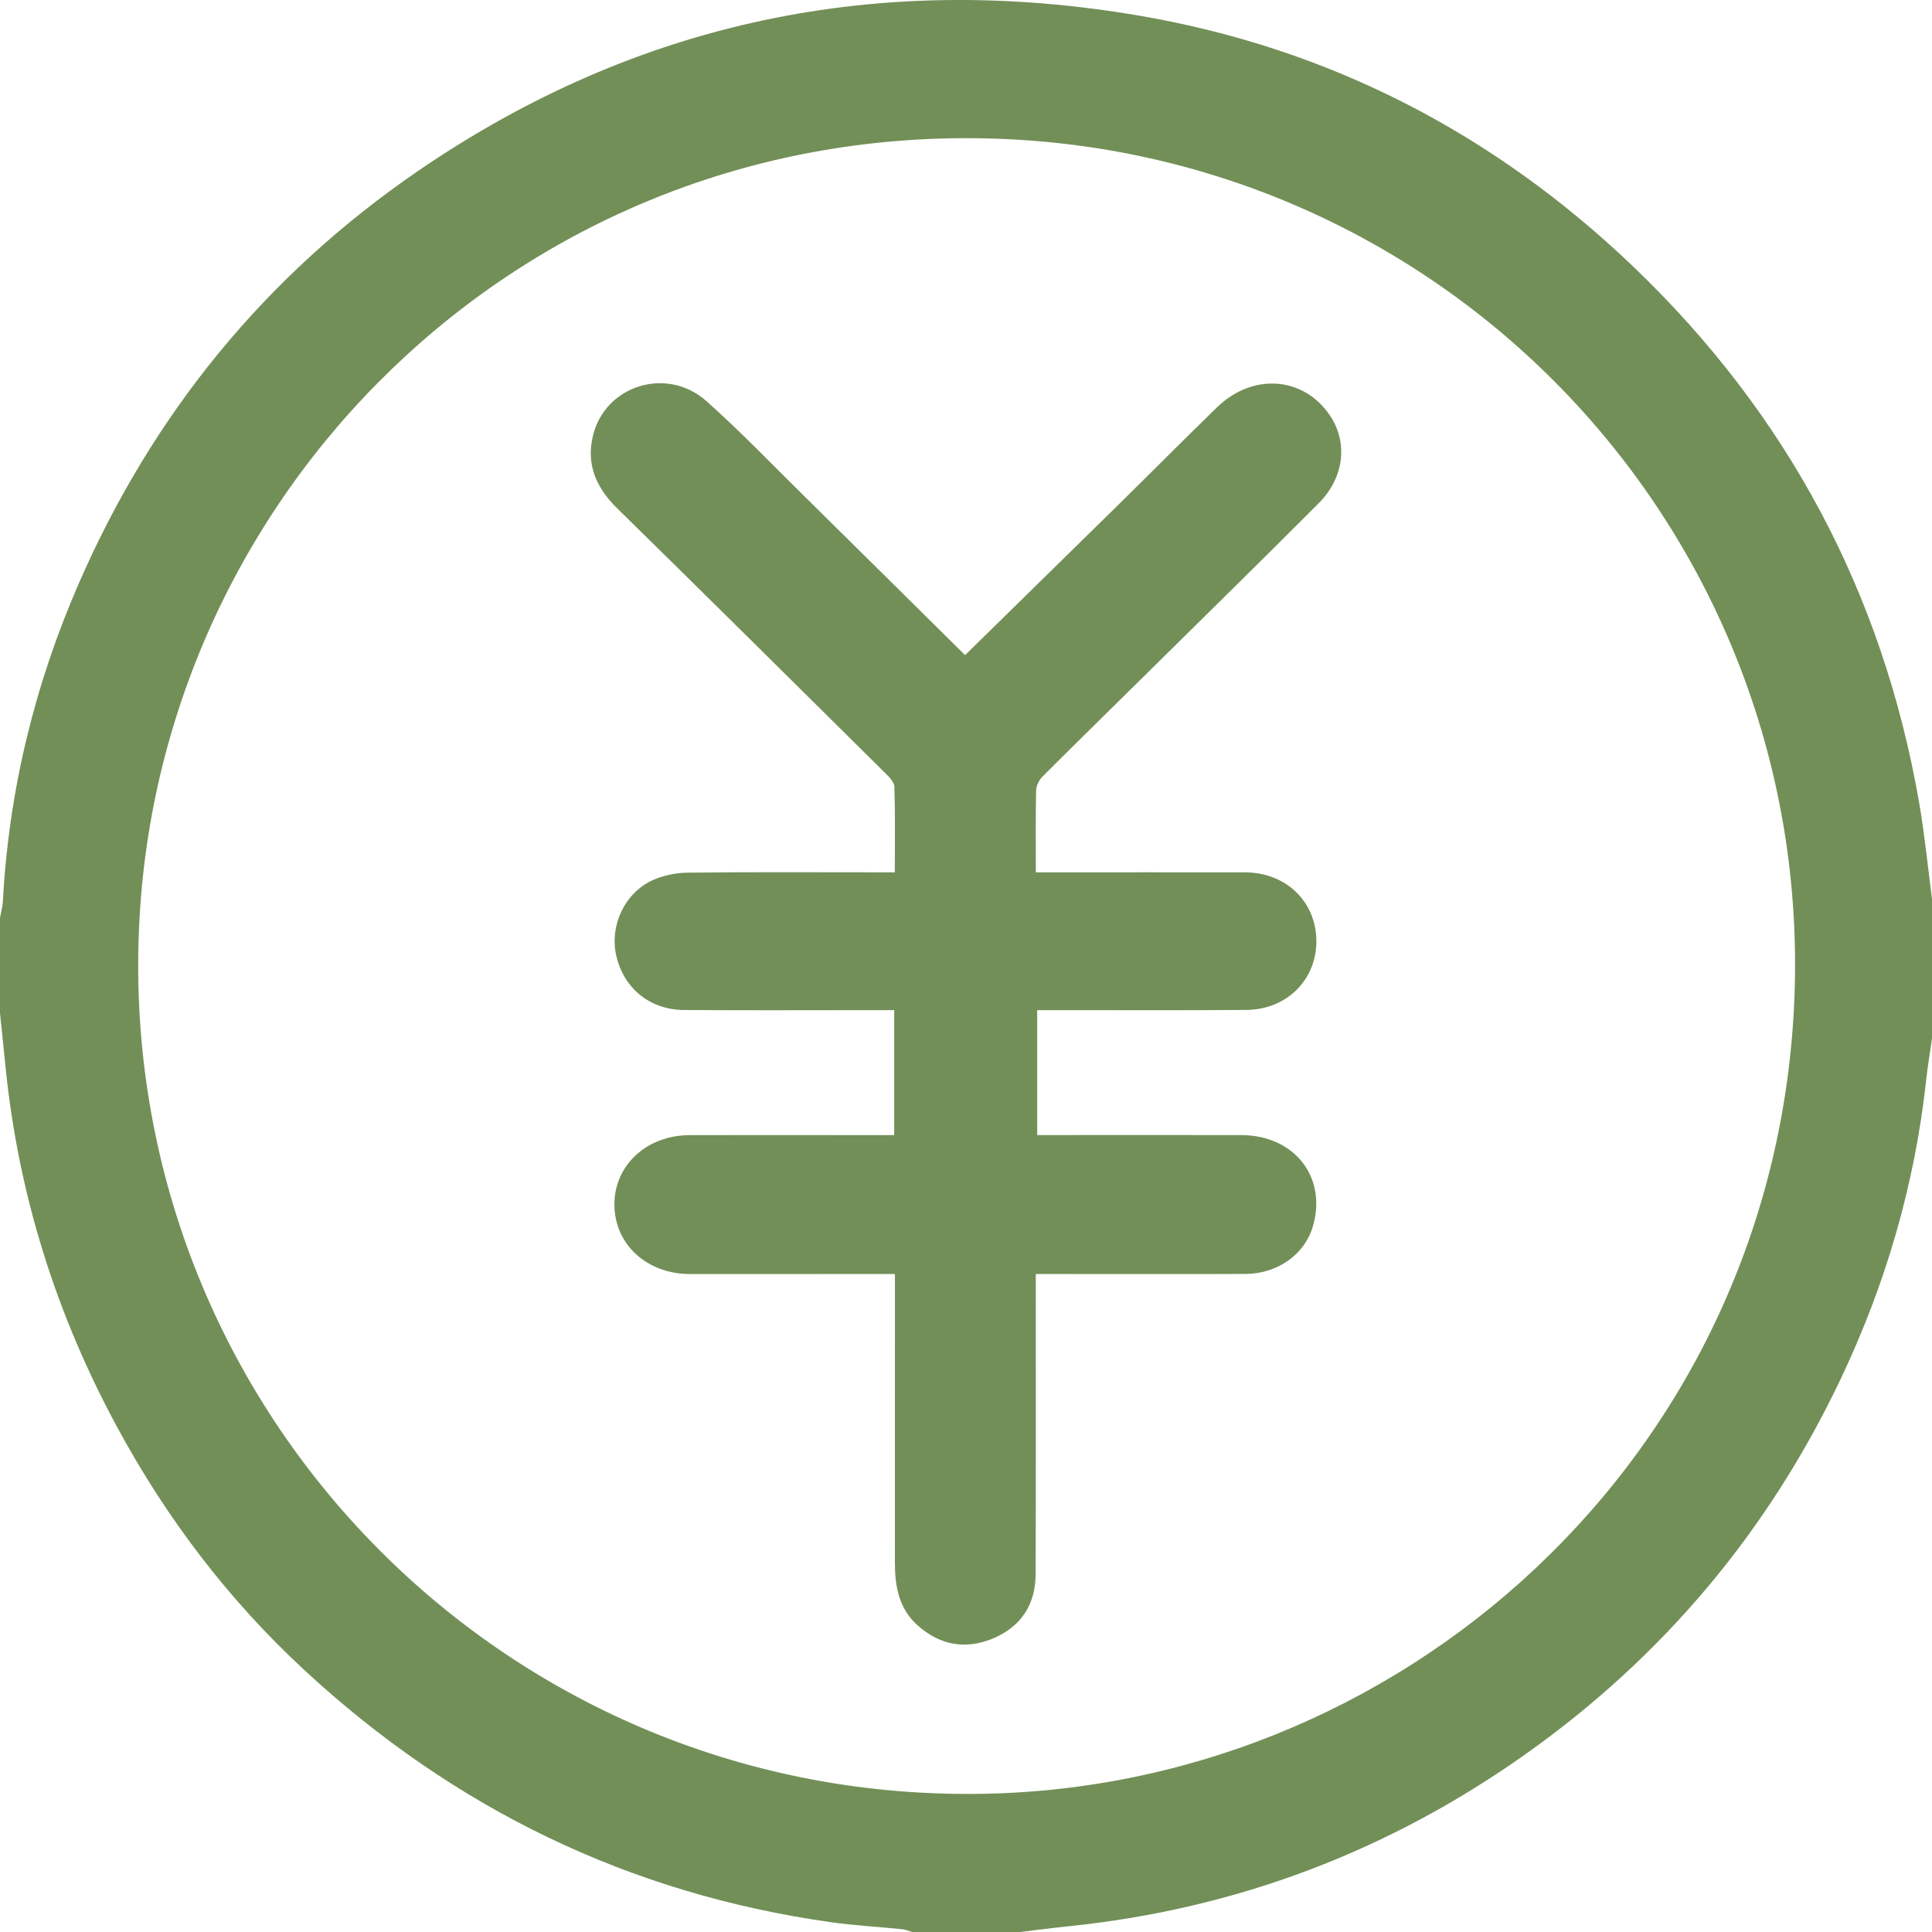 <?xml version="1.0" encoding="UTF-8"?>
<svg width="121px" height="121px" viewBox="0 0 121 121" version="1.1" xmlns="http://www.w3.org/2000/svg" xmlns:xlink="http://www.w3.org/1999/xlink">
    <title>编组</title>
    <g id="联邦" stroke="none" stroke-width="1" fill="none" fill-rule="evenodd">
        <g id="农业食品" transform="translate(-1438, -1414)" fill="#728f57">
            <g id="编组" transform="translate(1438, 1414)">
                <path d="M60.42,112.352 C87.542,112.475 111.312,91.197 112.387,62.397 C113.459,33.702 91.211,9.914 62.84,8.703 C33.59,7.455 10.319,29.936 8.743,57.419 C7.023,87.419 30.758,112.264 60.42,112.352 M63.872,121 L57.128,121 C56.918,120.94 56.711,120.847 56.498,120.825 C55.022,120.675 53.536,120.597 52.068,120.39 C39.404,118.611 28.419,113.257 19.062,104.597 C14.335,100.222 10.46,95.135 7.38,89.46 C3.561,82.423 1.182,74.935 0.361,66.96 C0.241,65.787 0.12,64.614 0,63.442 L0,57.487 C0.062,57.136 0.162,56.789 0.181,56.437 C0.553,49.504 2.177,42.86 4.947,36.513 C9.574,25.907 16.631,17.251 26.181,10.708 C39.922,1.293 55.106,-1.814 71.431,0.995 C83.271,3.032 93.581,8.368 102.277,16.684 C111.93,25.918 117.926,37.144 120.204,50.326 C120.544,52.303 120.739,54.306 121,56.296 L121,65.03 C120.877,65.9 120.731,66.766 120.635,67.64 C119.927,74.166 118.114,80.383 115.31,86.301 C110.776,95.872 104.178,103.744 95.54,109.864 C86.969,115.937 77.45,119.548 66.987,120.634 C65.948,120.741 64.911,120.877 63.872,121" id="Fill-1"></path>
                <path d="M60.442,41.031 C63.681,37.854 66.879,34.723 70.069,31.587 C72.119,29.571 74.144,27.53 76.205,25.524 C78.437,23.353 81.59,23.564 83.256,25.967 C84.436,27.668 84.212,29.89 82.589,31.519 C79.077,35.04 75.526,38.521 71.989,42.016 C69.755,44.223 67.51,46.417 65.291,48.637 C65.079,48.85 64.899,49.202 64.892,49.493 C64.854,51.155 64.874,52.816 64.874,54.634 L65.983,54.634 C69.981,54.634 73.979,54.629 77.977,54.635 C80.531,54.639 82.424,56.463 82.443,58.915 C82.461,61.36 80.595,63.234 78.041,63.252 C74.075,63.282 70.111,63.263 66.146,63.264 C65.78,63.264 65.413,63.264 64.959,63.264 L64.959,71.089 C65.257,71.089 65.608,71.09 65.959,71.089 C69.89,71.089 73.821,71.08 77.752,71.091 C81.091,71.1 83.145,73.763 82.212,76.849 C81.686,78.586 79.998,79.78 77.987,79.786 C74.021,79.801 70.057,79.79 66.092,79.79 L64.871,79.79 C64.871,80.22 64.871,80.574 64.871,80.928 C64.87,86.82 64.882,92.71 64.861,98.602 C64.854,100.471 63.96,101.862 62.226,102.601 C60.496,103.337 58.865,103.049 57.459,101.787 C56.293,100.741 56.047,99.348 56.047,97.878 C56.047,92.286 56.049,86.693 56.049,81.101 L56.049,79.79 C55.617,79.79 55.259,79.79 54.902,79.79 C51.005,79.792 47.107,79.796 43.21,79.792 C40.528,79.789 38.52,77.963 38.48,75.505 C38.439,73.02 40.467,71.103 43.183,71.094 C47.047,71.081 50.911,71.093 54.775,71.094 L56.003,71.094 L56.003,63.264 L54.829,63.264 C50.83,63.264 46.832,63.285 42.833,63.256 C40.684,63.241 39.046,61.875 38.592,59.83 C38.181,57.986 39.096,55.961 40.84,55.142 C41.511,54.828 42.315,54.664 43.061,54.655 C46.992,54.608 50.923,54.633 54.854,54.633 L56.042,54.633 C56.042,52.774 56.071,51.02 56.015,49.267 C56.004,48.969 55.667,48.642 55.416,48.393 C49.838,42.866 44.262,37.336 38.655,31.838 C37.36,30.569 36.716,29.133 37.12,27.354 C37.849,24.147 41.751,22.894 44.26,25.136 C46.4,27.047 48.393,29.124 50.438,31.14 C53.767,34.421 57.087,37.713 60.442,41.031" id="Fill-3"></path>
            </g>
        </g>
    </g>
</svg>